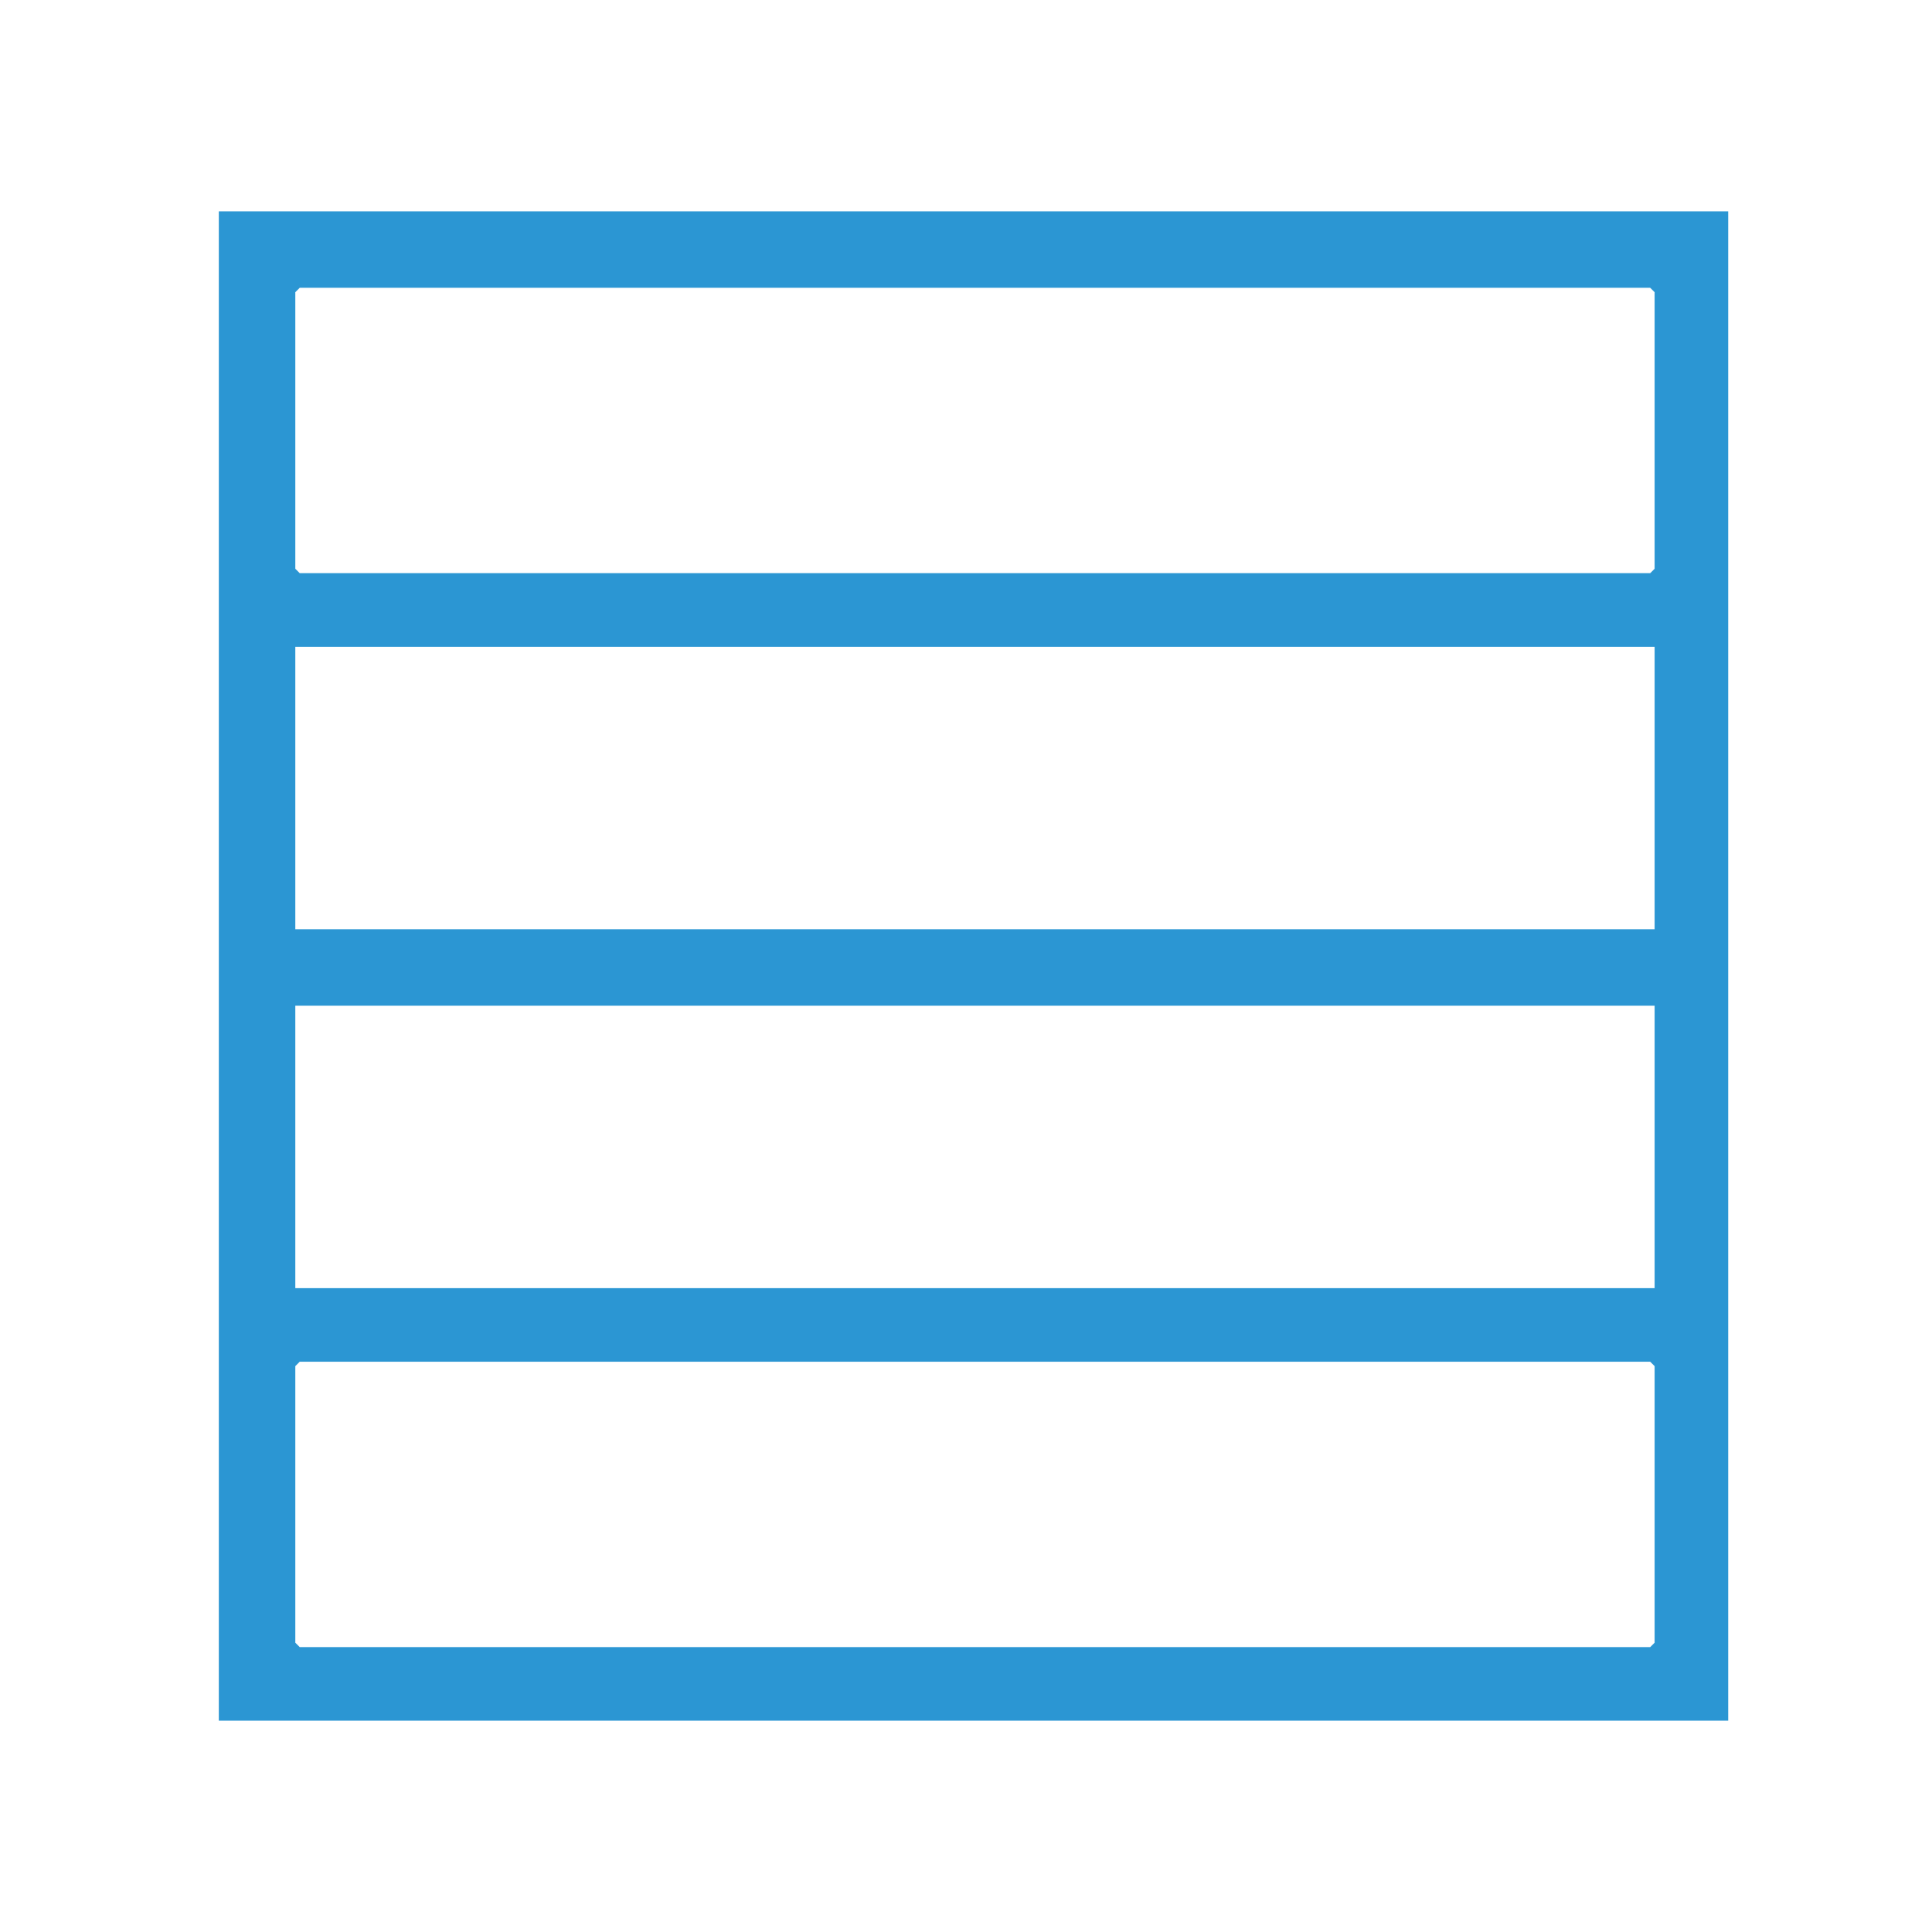 <?xml version="1.0" encoding="UTF-8"?><svg id="Layer_1" xmlns="http://www.w3.org/2000/svg" viewBox="0 0 512 512"><defs><style>.cls-1{fill:#2b96d3;}</style></defs><path class="cls-1" d="M457.99,56.78v399.22H58.77V56.78s399.22,0,399.22,0ZM79.43,76.27l-1.17,1.17v73.29l1.17,1.17h357.89l1.17-1.17v-73.29l-1.17-1.17H79.43ZM438.5,171.4H78.26v74.85h360.23v-74.85ZM438.5,266.53H78.26v74.85h360.23v-74.85ZM79.43,360.87l-1.17,1.17v73.29l1.17,1.17h357.89l1.17-1.17v-73.29l-1.17-1.17H79.43ZM58.77,56.78h399.22s0-.78,0-.78H57.99v400h.78V56.78Z"/></svg>